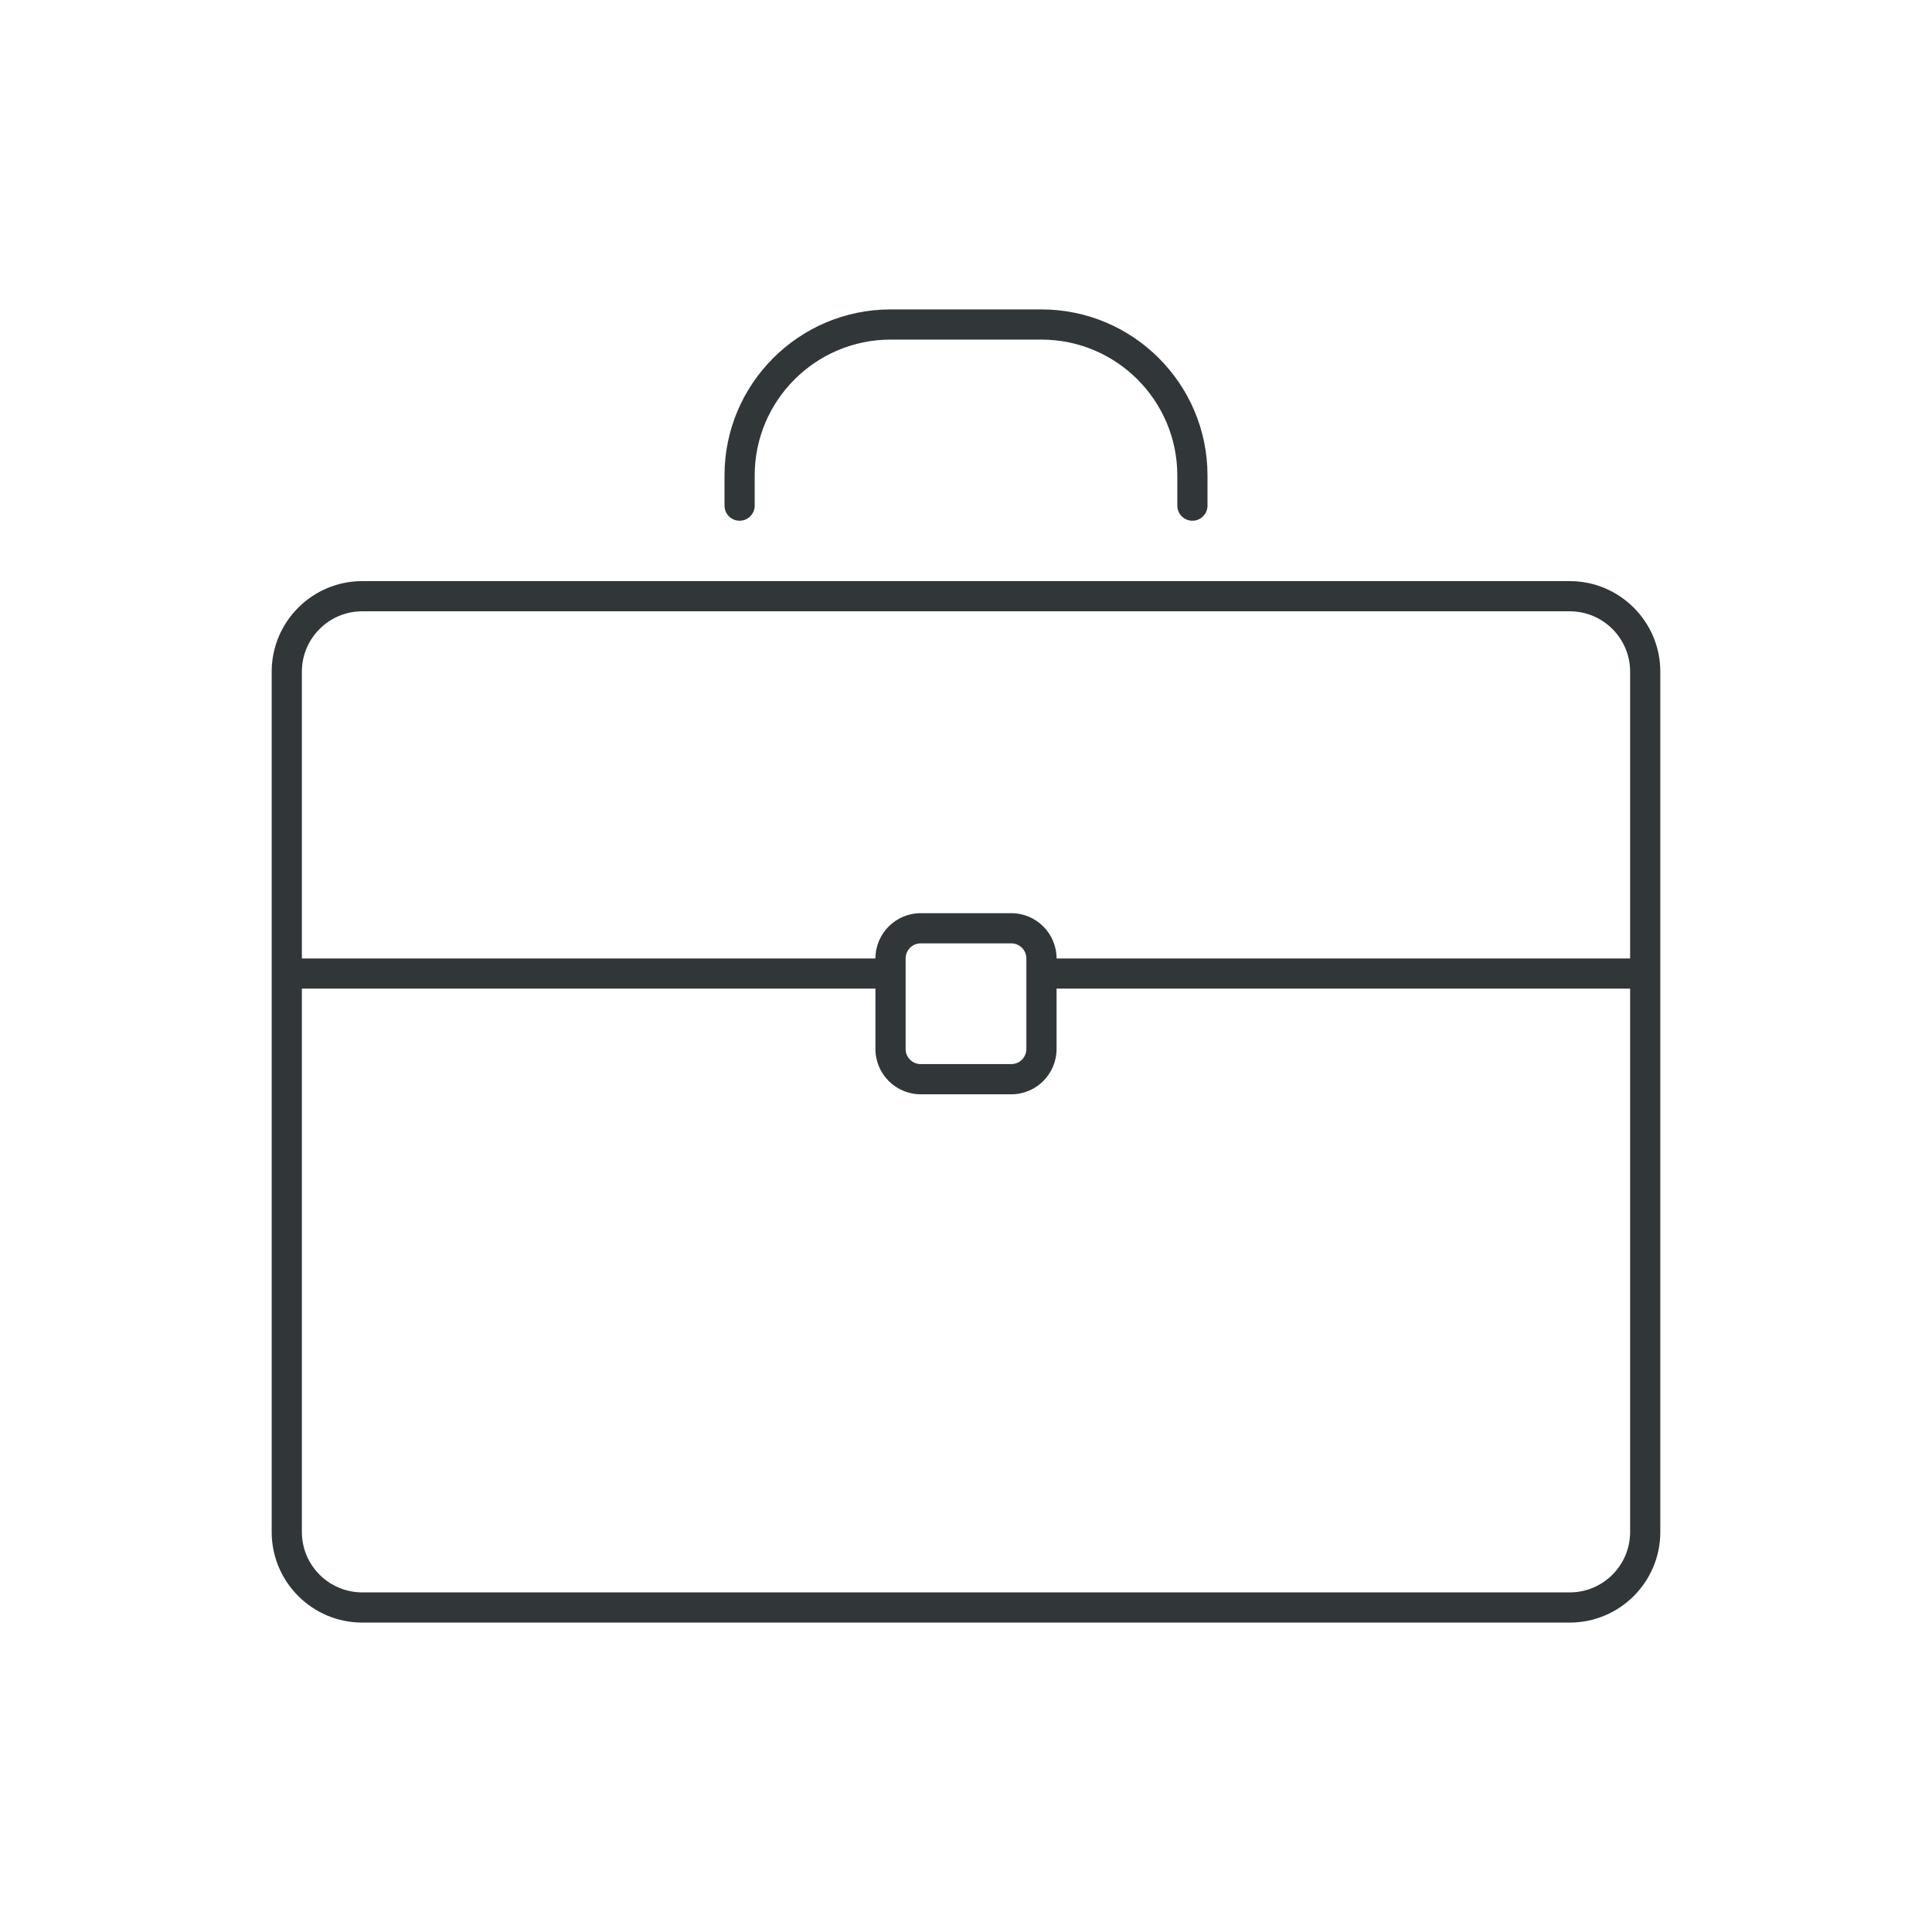 <?xml version="1.0" ?><!DOCTYPE svg  PUBLIC '-//W3C//DTD SVG 1.1//EN'  'http://www.w3.org/Graphics/SVG/1.1/DTD/svg11.dtd'><svg enable-background="new 0 0 128 128" id="Слой_1" version="1.1" viewBox="0 0 128 128" xml:space="preserve" xmlns="http://www.w3.org/2000/svg" xmlns:xlink="http://www.w3.org/1999/xlink"><g><path d="M104,38.5H24c-3.309,0-6,2.691-6,6v57c0,3.309,2.691,6,6,6h80c3.309,0,6-2.691,6-6v-57   C110,41.191,107.309,38.5,104,38.5z M108,101.5c0,2.206-1.794,4-4,4H24c-2.206,0-4-1.794-4-4v-36h38v4c0,1.654,1.346,3,3,3h6   c1.654,0,3-1.346,3-3v-4h38V101.5z M60,69.5v-6c0-0.551,0.449-1,1-1h6c0.551,0,1,0.449,1,1v6c0,0.551-0.449,1-1,1h-6   C60.449,70.5,60,70.051,60,69.5z M108,63.5H70c0-1.654-1.346-3-3-3h-6c-1.654,0-3,1.346-3,3H20v-19c0-2.206,1.794-4,4-4h80   c2.206,0,4,1.794,4,4V63.5z" fill="#313638"/><path d="M49,34.5c0.552,0,1-0.448,1-1v-2c0-4.962,4.038-9,9-9h10c4.962,0,9,4.038,9,9v2c0,0.552,0.448,1,1,1   s1-0.448,1-1v-2c0-6.065-4.935-11-11-11H59c-6.065,0-11,4.935-11,11v2C48,34.052,48.448,34.5,49,34.5z" fill="#313638"/></g></svg>